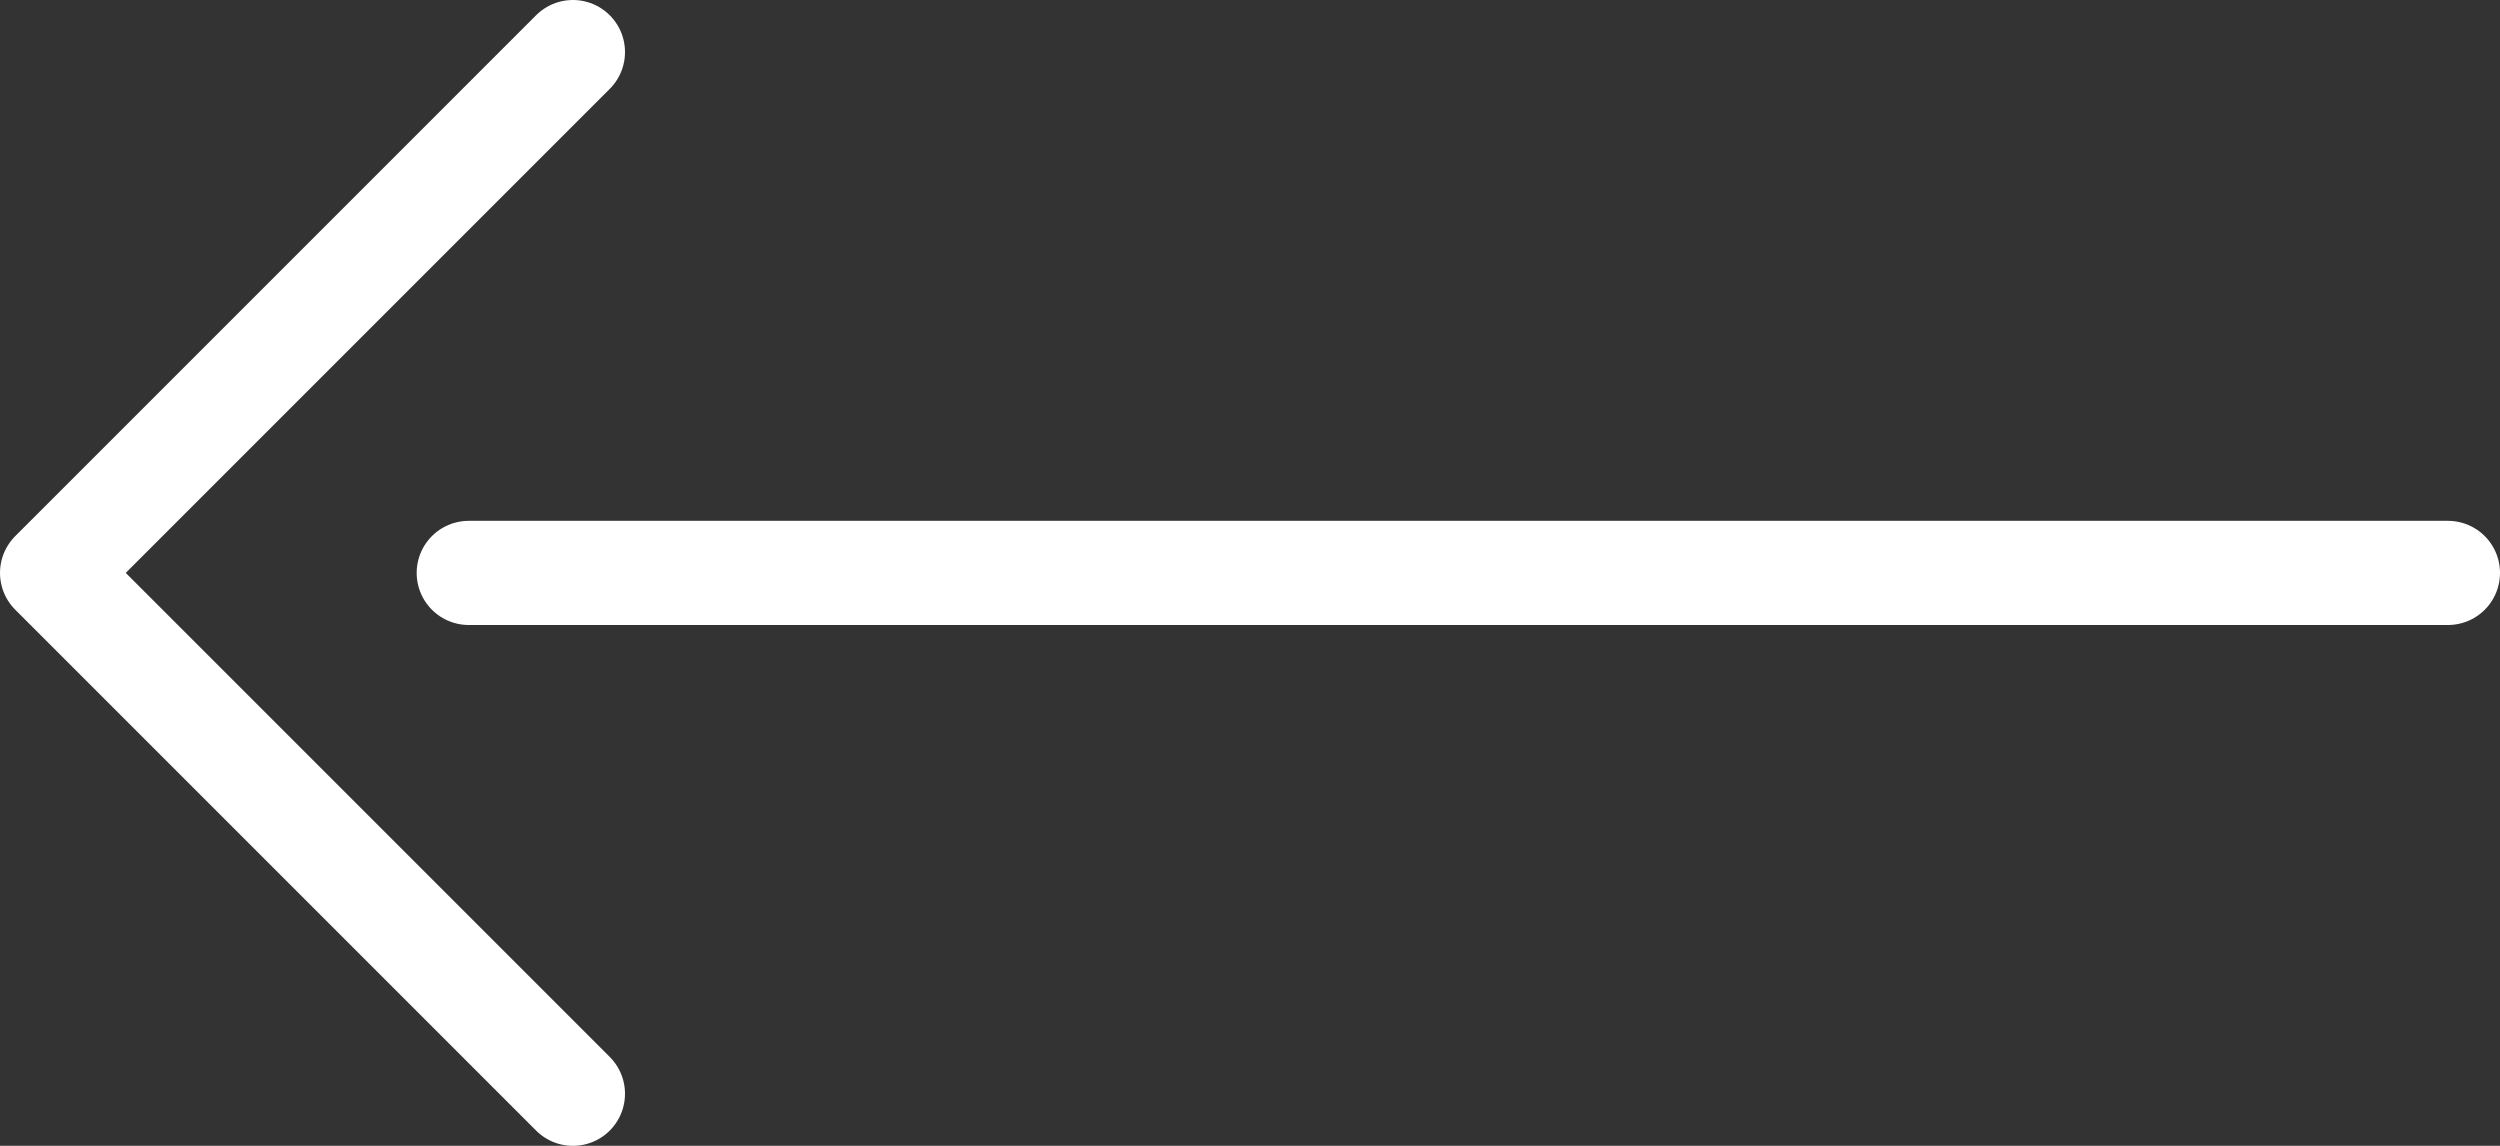 <svg xmlns="http://www.w3.org/2000/svg" viewBox="0 0 24 11" fill="none" stroke="#fff" stroke-linecap="round" stroke-linejoin="round" xmlns:v="https://vecta.io/nano"><rect x="0" y="0" width="24" height="11" fill="#333333" stroke="none"/><path d="M5.5.5l-5 5 5 5m-1-5h19"/></svg>